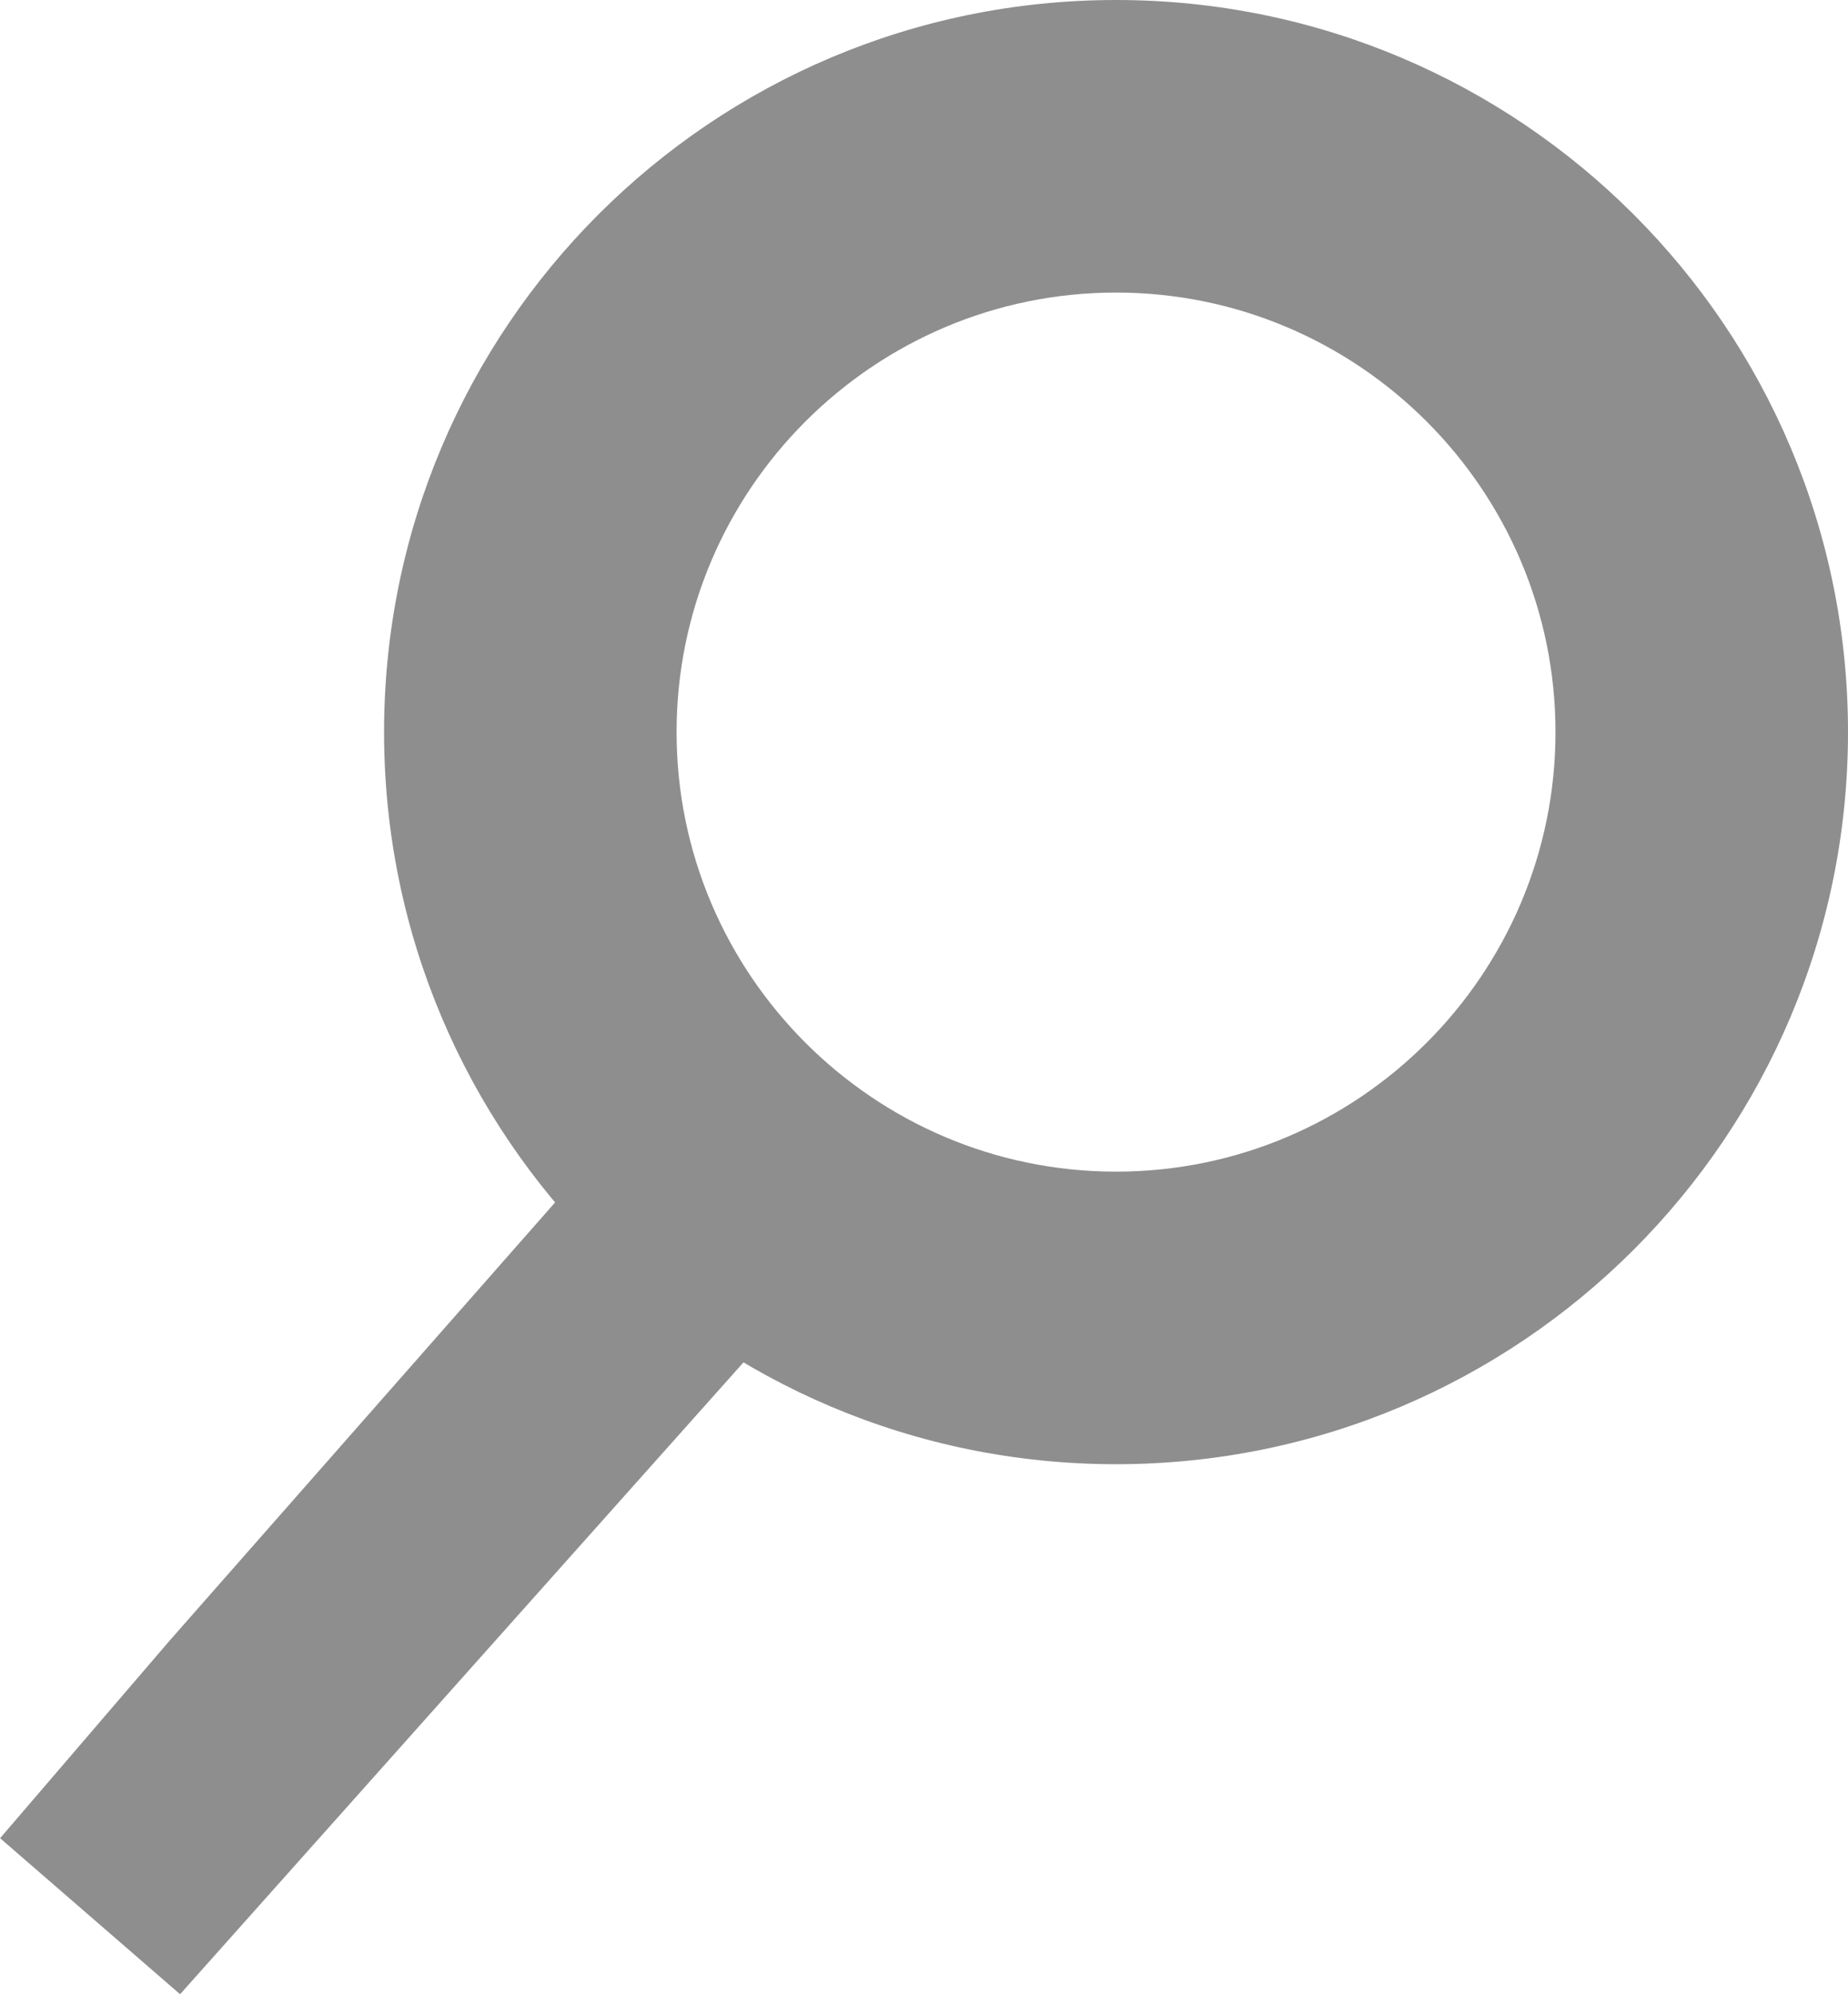 <svg id="Group_653" data-name="Group 653" xmlns="http://www.w3.org/2000/svg" width="18.953" height="20.45" viewBox="0 0 18.953 20.45">
  <g id="Path_784" data-name="Path 784" transform="translate(3.939)" fill="none">
    <path d="M7.507,0A7.507,7.507,0,1,1,0,7.507,7.507,7.507,0,0,1,7.507,0Z" stroke="none"/>
    <path d="M 7.507 3 C 5.022 3 3 5.022 3 7.507 C 3 9.992 5.022 12.014 7.507 12.014 C 9.992 12.014 12.014 9.992 12.014 7.507 C 12.014 5.022 9.992 3 7.507 3 M 7.507 -3.814697265625e-06 C 11.653 -3.814697265625e-06 15.014 3.361 15.014 7.507 C 15.014 11.653 11.653 15.014 7.507 15.014 C 3.361 15.014 -3.814697265625e-06 11.653 -3.814697265625e-06 7.507 C -3.814697265625e-06 3.361 3.361 -3.814697265625e-06 7.507 -3.814697265625e-06 Z" stroke="none" fill="#8e8e8f"/>
  </g>
  <path id="Path_785" data-name="Path 785" d="M133.332,154.188l-1.737,2.024,1.846,1.6,6.609-7.411-1.865-1.729Z" transform="translate(-131.594 -137.363)" fill="#8e8e8e"/>
</svg>
